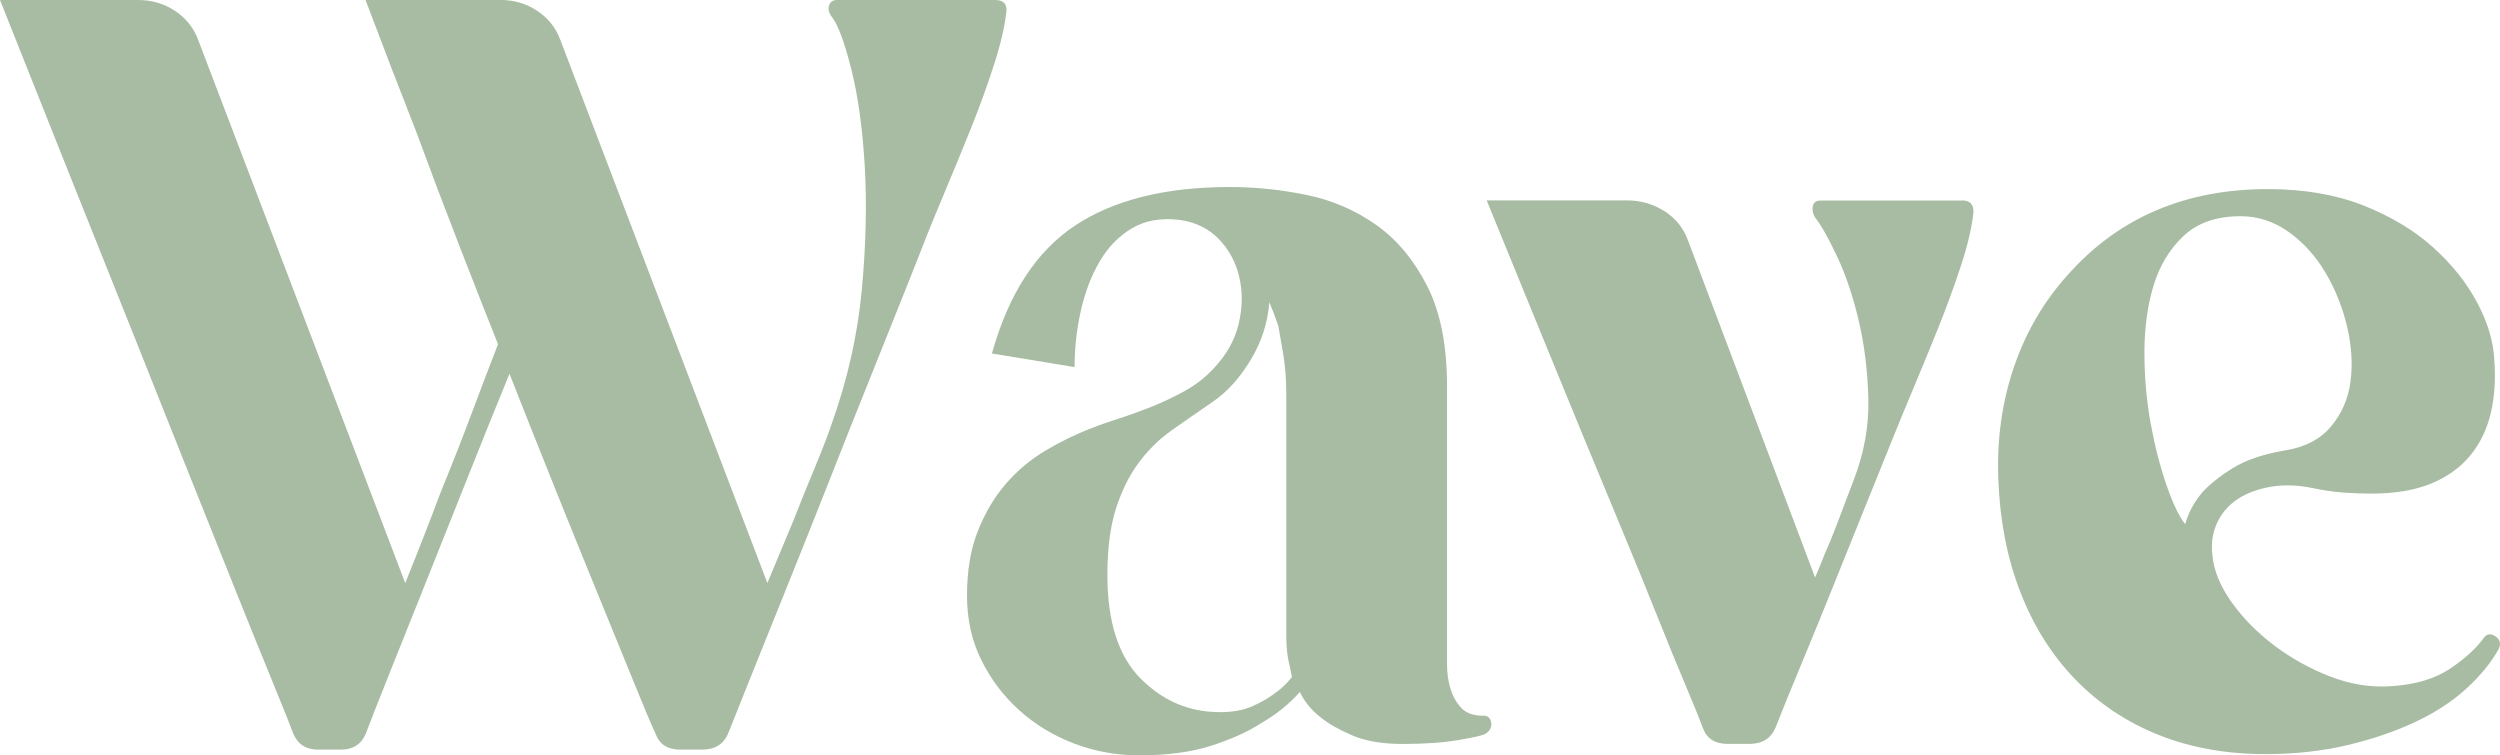 <?xml version="1.0" encoding="UTF-8"?><svg id="uuid-777965c8-d7f7-4441-a18b-5130040f4045" xmlns="http://www.w3.org/2000/svg" viewBox="0 0 362.38 109.47"><defs><style>.uuid-00c1bf23-a6bd-4e98-bfd6-7cfe2e87ab03{fill:#a7bca3;stroke-width:0px;}</style></defs><g id="uuid-deb987ab-c2c9-4e33-a188-28fcd58c8802"><path class="uuid-00c1bf23-a6bd-4e98-bfd6-7cfe2e87ab03" d="M144.26,0c1.09,0,1.64.49,1.64,1.48-.22,2.19-.82,4.82-1.81,7.88-.98,3.06-2.11,6.15-3.36,9.27-1.26,3.12-2.46,6.05-3.61,8.78-1.15,2.74-2.05,4.92-2.71,6.57-.55,1.42-1.56,4-3.04,7.71-1.48,3.72-3.17,7.96-5.09,12.72-1.92,4.76-3.94,9.85-6.07,15.26s-4.19,10.56-6.15,15.43c-1.97,4.87-3.72,9.22-5.25,13.05-1.53,3.83-2.63,6.57-3.28,8.21-.66,1.53-1.92,2.3-3.77,2.3h-3.12c-1.86,0-3.06-.76-3.61-2.3-.66-1.42-1.7-3.88-3.12-7.39-1.42-3.5-3.12-7.66-5.09-12.47-1.97-4.81-4.08-10.01-6.32-15.59-2.24-5.58-4.46-11.16-6.65-16.74-1.97,4.82-4.02,9.9-6.15,15.26-2.13,5.36-4.19,10.5-6.15,15.43s-3.72,9.3-5.25,13.13c-1.53,3.83-2.63,6.62-3.28,8.37-.66,1.53-1.86,2.3-3.61,2.3h-3.28c-1.75,0-2.95-.76-3.61-2.3-.44-1.2-1.42-3.66-2.95-7.39-1.53-3.72-3.34-8.18-5.42-13.38-2.08-5.2-4.38-10.94-6.89-17.23-2.52-6.29-5.03-12.61-7.55-18.96C13.79,34.63,7.22,18.16,0,0h20.02c1.97,0,3.75.52,5.33,1.56,1.58,1.04,2.71,2.44,3.36,4.18l30.03,78.78c1.86-4.6,3.61-9.08,5.25-13.46,1.53-3.72,3.04-7.55,4.51-11.49,1.48-3.94,2.71-7.17,3.69-9.68-1.53-3.83-3.39-8.56-5.58-14.2-2.19-5.63-4.27-11.13-6.24-16.5-2.41-6.13-4.87-12.53-7.39-19.2h19.53c1.97,0,3.75.52,5.33,1.56,1.58,1.04,2.71,2.44,3.36,4.18l30.03,78.78c1.31-3.17,2.57-6.18,3.77-9.03.98-2.52,2.02-5.09,3.12-7.71,1.09-2.63,1.91-4.76,2.46-6.4,2.3-6.45,3.75-12.94,4.35-19.45.6-6.51.74-12.5.41-17.97-.33-5.47-.98-10.15-1.97-14.03-.98-3.88-1.92-6.37-2.79-7.47-.44-.55-.57-1.09-.41-1.64.16-.55.57-.82,1.23-.82h22.81Z"/><path class="uuid-00c1bf23-a6bd-4e98-bfd6-7cfe2e87ab03" d="M215,103.73c.66,0,1.04.33,1.15.99.11.66-.16,1.21-.82,1.64-.33.22-1.62.52-3.86.9-2.24.38-4.95.58-8.12.58-2.95,0-5.39-.41-7.3-1.23-1.92-.82-3.42-1.67-4.51-2.54-1.42-1.09-2.46-2.35-3.12-3.77-1.53,1.75-3.45,3.28-5.74,4.6-1.86,1.21-4.24,2.27-7.14,3.2-2.9.93-6.38,1.39-10.42,1.39-3.28,0-6.43-.57-9.44-1.72-3.01-1.15-5.66-2.76-7.96-4.84-2.3-2.08-4.13-4.51-5.5-7.3-1.37-2.79-2.05-5.88-2.05-9.27,0-3.61.52-6.73,1.56-9.36,1.04-2.63,2.38-4.9,4.02-6.81,1.64-1.91,3.55-3.53,5.74-4.84,2.19-1.31,4.43-2.41,6.73-3.28,1.09-.44,2.41-.9,3.94-1.39,1.53-.49,3.12-1.07,4.76-1.72,1.64-.66,3.25-1.42,4.84-2.3,1.58-.87,2.98-1.97,4.19-3.28,1.86-1.97,3.06-4.13,3.61-6.48.55-2.35.57-4.6.08-6.73-.49-2.13-1.48-3.96-2.95-5.5-1.48-1.53-3.36-2.46-5.66-2.79-2.74-.33-5.06.08-6.98,1.23-1.92,1.15-3.47,2.76-4.68,4.84-1.21,2.08-2.11,4.46-2.71,7.14-.6,2.68-.9,5.39-.9,8.12l-11.98-1.97c2.41-8.64,6.43-14.82,12.06-18.55,5.63-3.72,13.1-5.58,22.4-5.58,3.72,0,7.44.38,11.16,1.15,3.72.77,7.08,2.22,10.09,4.35,3.01,2.13,5.47,5.09,7.39,8.86,1.91,3.77,2.87,8.62,2.87,14.52v40.29c0,1.26.16,2.44.49,3.53.33,1.09.85,2.03,1.56,2.79.71.77,1.78,1.15,3.2,1.15ZM176.76,103.23c1.86,0,3.42-.27,4.68-.82,1.26-.55,2.32-1.15,3.2-1.81.98-.66,1.86-1.48,2.63-2.46-.11-.55-.22-1.09-.33-1.64-.33-1.2-.49-2.63-.49-4.27v-34.96c0-2.19-.14-4.1-.41-5.74-.27-1.64-.52-3.06-.74-4.27-.44-1.31-.88-2.46-1.31-3.45-.22,2.95-1.12,5.74-2.71,8.37-1.59,2.63-3.42,4.65-5.5,6.07-2.08,1.42-4.05,2.79-5.91,4.1-1.86,1.31-3.47,2.9-4.84,4.76-1.37,1.86-2.46,4.08-3.28,6.65-.82,2.57-1.23,5.77-1.23,9.6,0,6.79,1.61,11.79,4.84,15.02,3.23,3.23,7.03,4.84,11.41,4.84Z"/><path class="uuid-00c1bf23-a6bd-4e98-bfd6-7cfe2e87ab03" d="M284.42,29.05c1.09,0,1.64.55,1.64,1.64-.22,2.19-.82,4.79-1.81,7.8-.98,3.01-2.11,6.07-3.36,9.19-1.26,3.12-2.46,6.05-3.61,8.78-1.15,2.74-2.05,4.92-2.71,6.57-.88,2.19-2.08,5.17-3.61,8.94-1.53,3.78-3.12,7.71-4.76,11.82-1.64,4.1-3.28,8.12-4.92,12.06-1.64,3.94-2.95,7.17-3.94,9.68-.66,1.53-1.92,2.3-3.77,2.3h-3.12c-1.86,0-3.06-.76-3.61-2.3-.44-1.2-1.26-3.23-2.46-6.07-1.21-2.84-2.57-6.18-4.1-10.01-1.53-3.83-3.23-7.99-5.09-12.47-1.86-4.49-3.72-8.97-5.58-13.46-4.27-10.39-8.97-21.88-14.11-34.47h20.35c1.97,0,3.77.52,5.42,1.56,1.64,1.04,2.79,2.49,3.45,4.35l18.38,48.75c.44-.99.93-2.19,1.48-3.61.55-1.2,1.15-2.68,1.81-4.43.66-1.75,1.42-3.78,2.3-6.07,1.53-3.94,2.24-7.9,2.13-11.9-.11-3.99-.57-7.74-1.4-11.24-.82-3.5-1.86-6.59-3.12-9.27-1.26-2.68-2.33-4.57-3.2-5.66-.33-.55-.44-1.09-.33-1.64.11-.55.49-.82,1.15-.82h20.52Z"/><path class="uuid-00c1bf23-a6bd-4e98-bfd6-7cfe2e87ab03" d="M360.08,92.4c.44-.55.98-.6,1.64-.16.66.44.82,1.04.49,1.81-1.1,1.97-2.65,3.88-4.68,5.74-2.03,1.86-4.49,3.47-7.39,4.84-2.9,1.37-6.18,2.49-9.85,3.37-3.67.87-7.63,1.31-11.9,1.31-5.69,0-10.86-.93-15.51-2.79-4.65-1.86-8.67-4.54-12.06-8.04-3.39-3.5-6.05-7.71-7.96-12.64-1.92-4.92-2.98-10.39-3.2-16.41-.22-5.8.55-11.24,2.3-16.33,1.75-5.09,4.38-9.54,7.88-13.38,7.33-8.21,16.96-12.31,28.89-12.31,5.25,0,9.87.8,13.87,2.38,3.99,1.59,7.36,3.61,10.09,6.07,2.73,2.46,4.87,5.14,6.4,8.04,1.53,2.9,2.35,5.66,2.46,8.29.22,2.74.05,5.28-.49,7.63-.55,2.35-1.53,4.41-2.95,6.15-1.42,1.75-3.31,3.12-5.66,4.1-2.35.98-5.28,1.48-8.78,1.48-1.31,0-2.68-.05-4.1-.16-1.42-.11-2.9-.33-4.43-.66-2.19-.44-4.21-.49-6.07-.16-1.86.33-3.45.93-4.76,1.8-1.31.88-2.3,2.03-2.95,3.45-.66,1.42-.88,3.01-.66,4.76.22,2.19,1.15,4.43,2.79,6.73,1.64,2.3,3.69,4.38,6.15,6.24,2.46,1.86,5.17,3.37,8.12,4.51s5.91,1.62,8.86,1.4c3.5-.22,6.34-1.07,8.53-2.54,2.19-1.48,3.83-2.98,4.92-4.51ZM316.75,75.99c.44-1.64,1.26-3.17,2.46-4.6,1.09-1.2,2.57-2.38,4.43-3.53,1.86-1.15,4.32-2,7.39-2.54,2.95-.44,5.22-1.58,6.81-3.45,1.58-1.86,2.54-4.05,2.87-6.56.33-2.52.16-5.17-.49-7.96-.66-2.79-1.7-5.39-3.12-7.8-1.42-2.41-3.2-4.38-5.33-5.91-2.13-1.53-4.46-2.3-6.98-2.3-3.5,0-6.26.96-8.29,2.87-2.03,1.92-3.47,4.32-4.35,7.22-.88,2.9-1.31,6.13-1.31,9.68s.3,6.98.9,10.26c.6,3.28,1.37,6.26,2.3,8.95.93,2.68,1.83,4.57,2.71,5.66Z"/></g></svg>